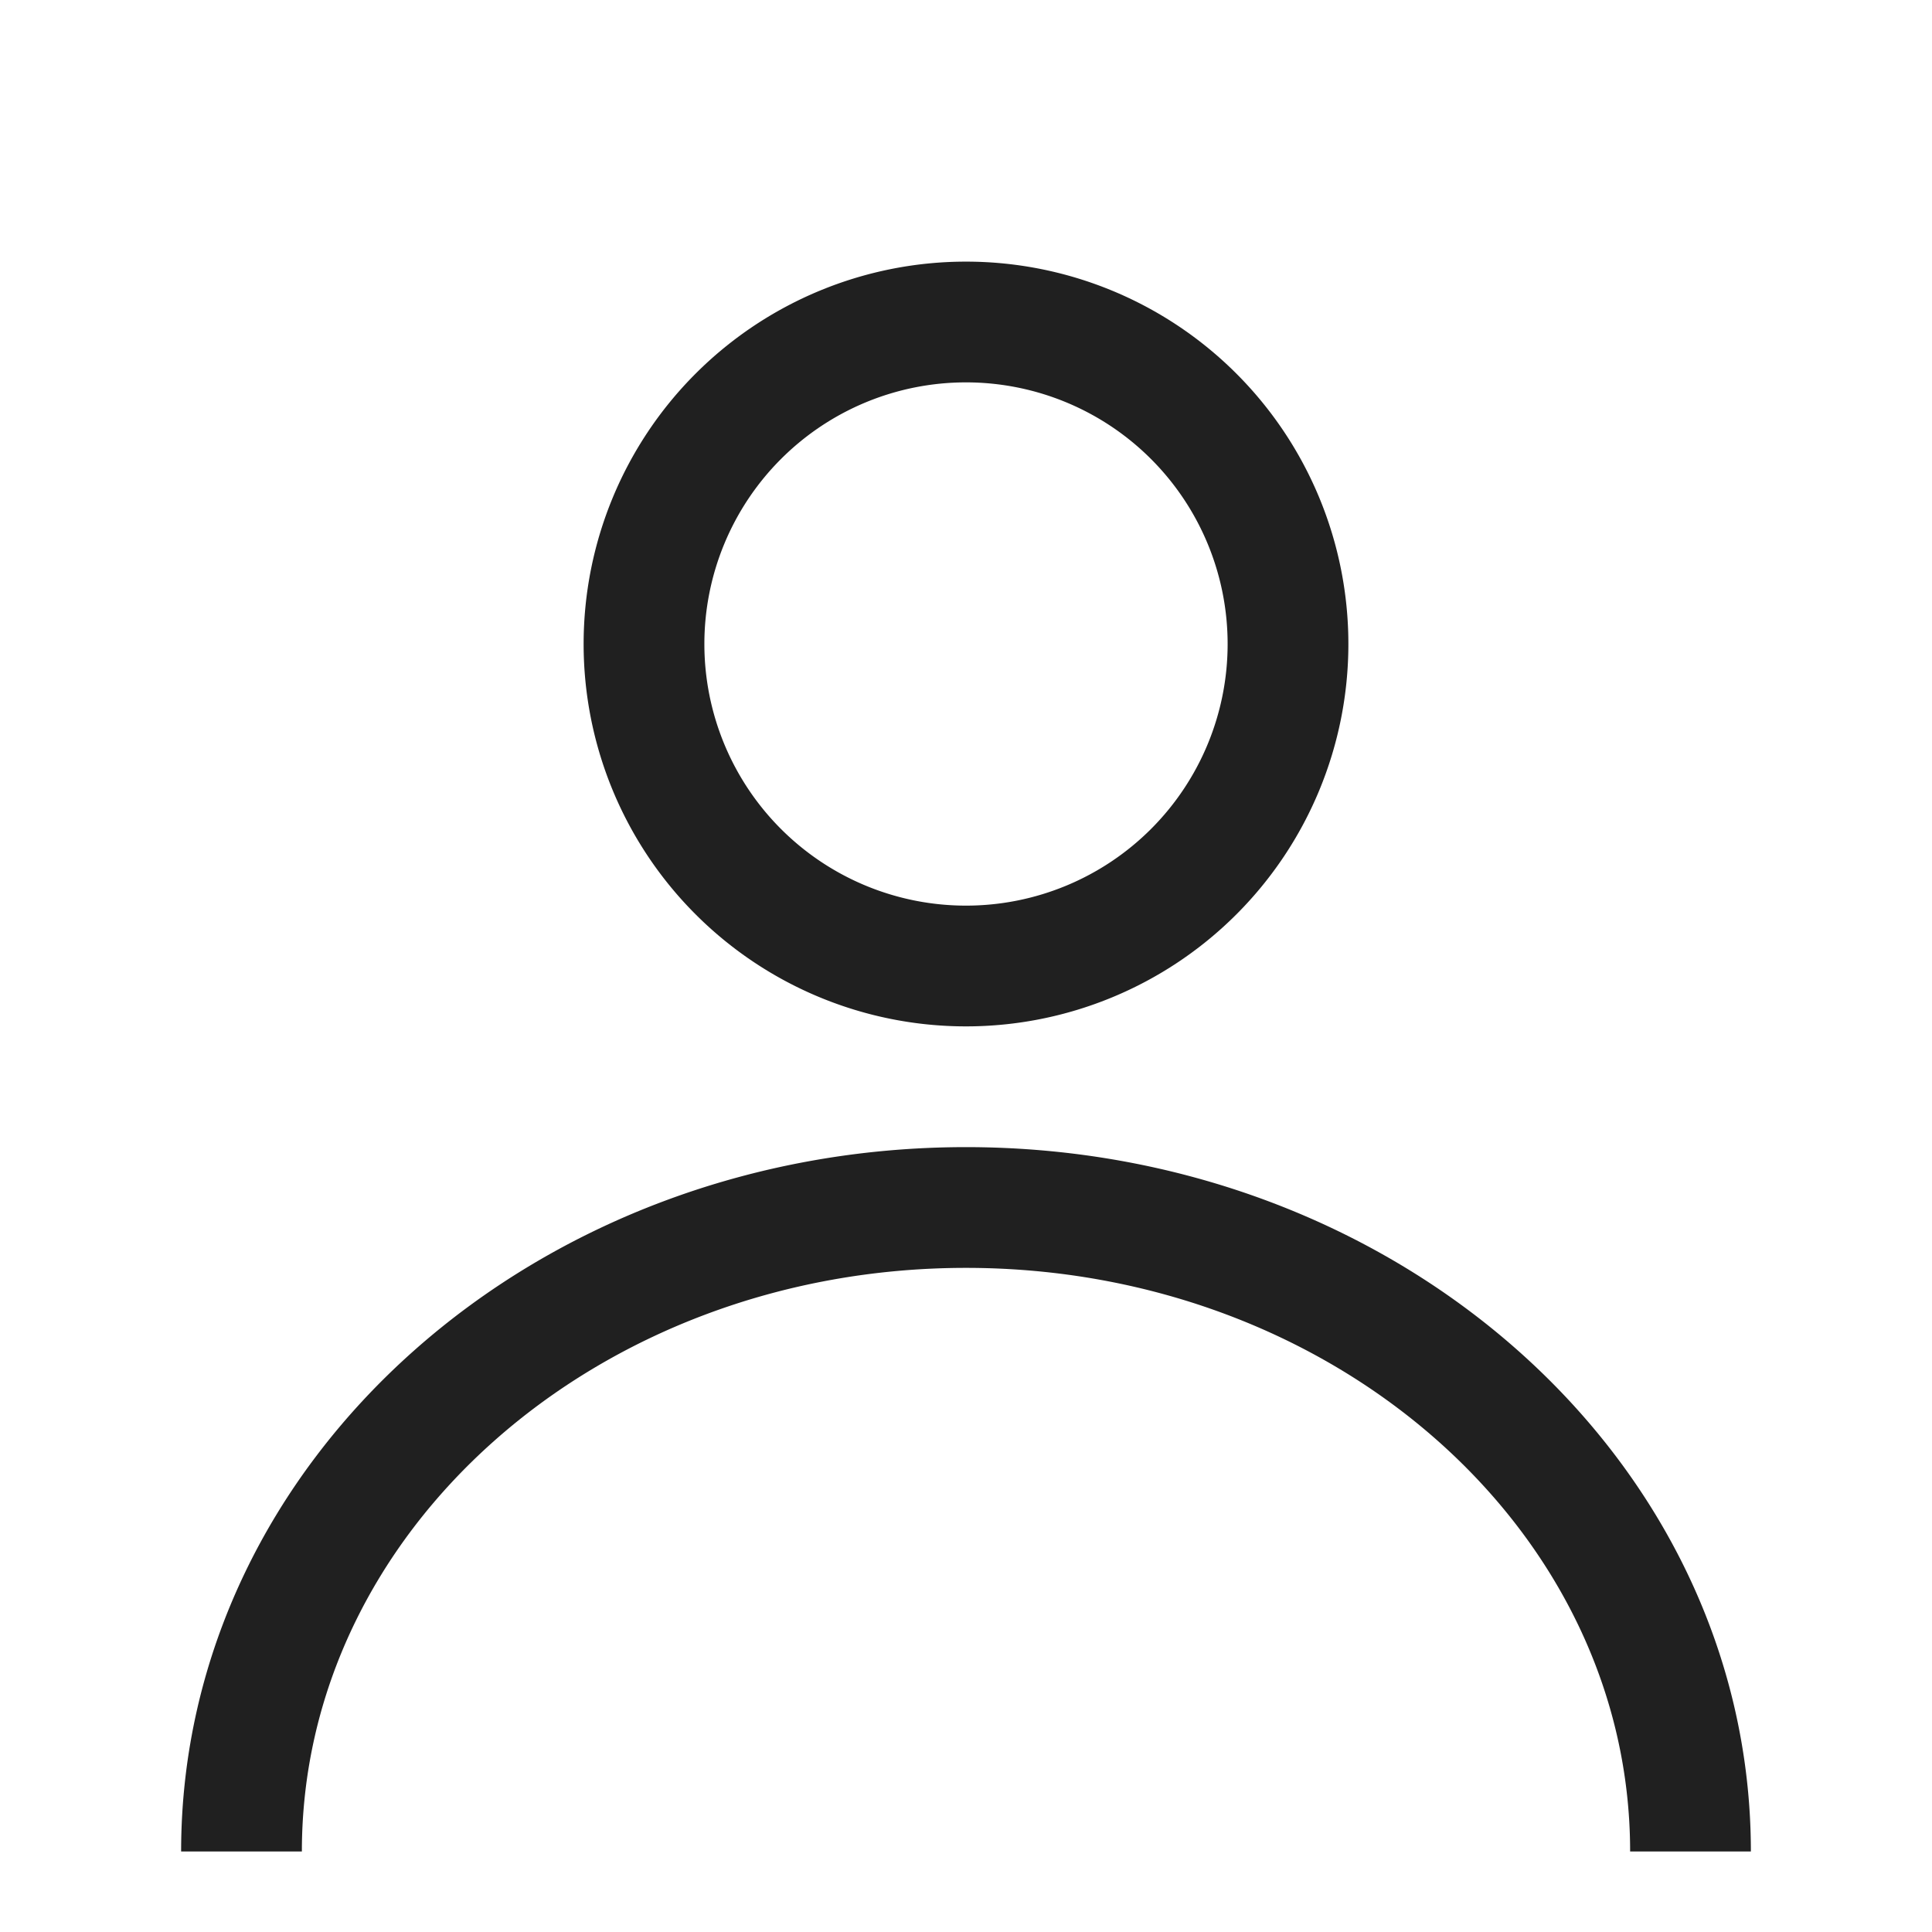 <svg width="24" height="24" viewBox="0 0 24 24" xmlns="http://www.w3.org/2000/svg">
    <g fill="none" fill-rule="evenodd">
        <path d="M0 0h24v24H0z"/>
        <g stroke="#202020" stroke-width="1.5">
            <path d="M16 8a4 4 0 1 1-8 0 4 4 0 0 1 8 0zM3 23c0-4.419 4.029-8 9-8s9 3.581 9 8"/>
        </g>
    </g>
</svg>
